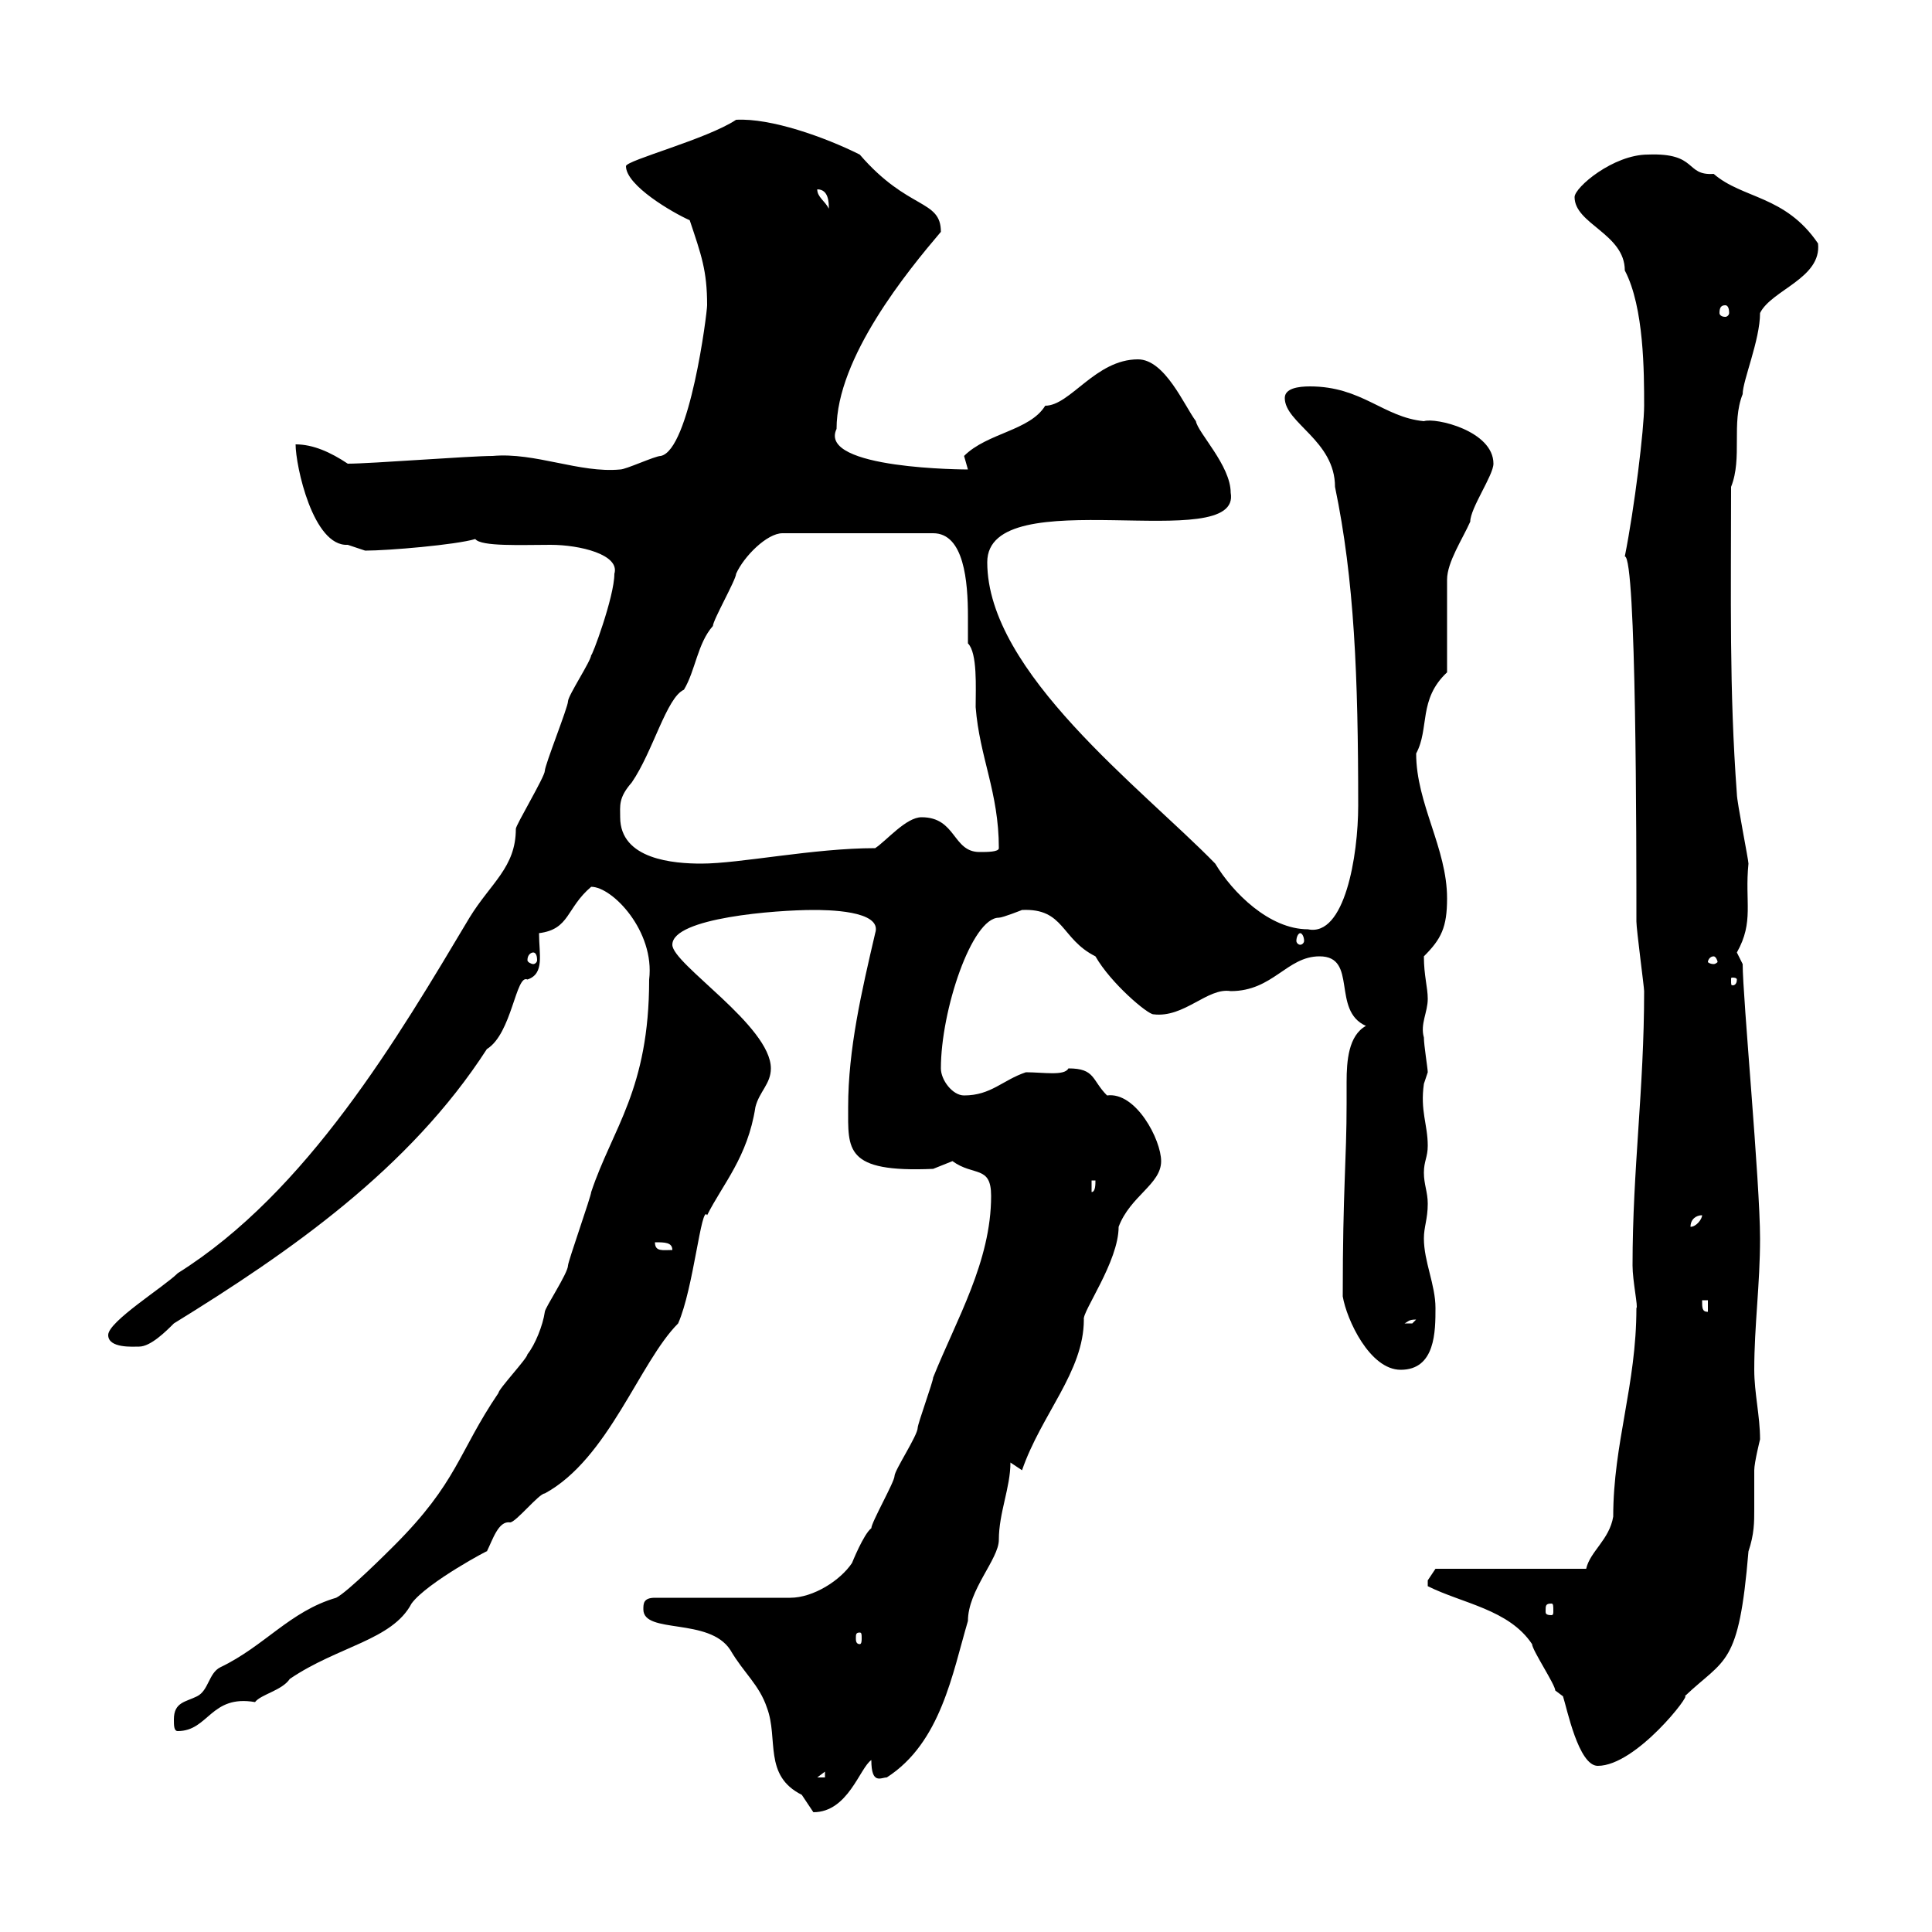 <svg xmlns="http://www.w3.org/2000/svg" xmlns:xlink="http://www.w3.org/1999/xlink" width="300" height="300"><path d="M113.40 256.20C115.50 259.80 117.90 261.60 119.10 265.20C120.90 270 118.50 275.70 124.50 278.70C124.50 278.70 126.30 281.40 126.30 281.40C131.70 281.40 133.50 274.50 135.30 273.30C135.30 277.20 136.80 276 137.70 276C146.10 270.60 147.90 259.80 150.30 251.70C150.30 246.90 155.10 242.10 155.10 239.10C155.10 234.90 156.90 231 156.90 227.10C156.90 227.10 158.70 228.30 158.70 228.30C161.70 219.60 168.30 213 168.30 204.90C168 203.70 173.70 195.90 173.70 190.50C175.50 185.70 180.30 183.90 180.30 180.30C180.30 177 176.40 169.50 171.90 170.10C169.50 167.70 170.10 165.90 165.90 165.90C165.30 167.10 162 166.50 159.30 166.50C155.70 167.70 153.90 170.10 149.70 170.10C147.90 170.10 146.10 167.70 146.10 165.90C146.10 156.90 150.90 142.50 155.10 142.50C155.70 142.50 158.70 141.30 158.70 141.30C165.30 141 164.70 145.80 170.10 148.50C172.50 152.70 178.20 157.50 179.10 157.50C183.90 158.10 187.50 153.30 191.10 153.90C197.70 153.90 199.80 148.50 204.90 148.50C210.90 148.50 206.70 156.90 212.10 159.30C209.40 160.80 209.10 164.70 209.10 168C209.10 169.20 209.10 170.70 209.10 171.30C209.10 180.30 208.50 184.50 208.50 201.30C209.10 204.90 212.70 212.70 217.50 212.70C222.90 212.70 222.90 206.70 222.90 203.10C222.90 199.50 221.10 195.90 221.10 192.30C221.10 190.50 221.70 189.30 221.70 186.90C221.70 185.10 221.10 183.90 221.10 182.10C221.10 180.30 221.70 179.70 221.70 177.90C221.70 174.60 220.50 172.50 221.10 168.30C221.10 168.30 221.70 166.50 221.70 166.50C221.70 165.90 221.10 162.30 221.10 161.10C220.50 159 221.70 157.20 221.70 155.10C221.70 153.30 221.10 151.50 221.10 148.50C223.80 145.80 224.70 144 224.70 139.50C224.70 131.70 219.90 124.80 219.90 117C222 113.10 220.20 108.60 224.70 104.40C224.70 102.60 224.70 91.80 224.70 90C224.70 87.30 227.10 83.70 228.30 81C228.30 78.90 231.90 73.80 231.90 72C231.90 66.90 222.90 64.80 221.10 65.40C214.80 64.80 211.50 60 203.40 60C201.60 60 199.50 60.30 199.50 61.80C199.50 65.70 207.30 68.40 207.30 75.60C210.30 90 210.90 105 210.90 125.10C210.90 132.90 208.80 145.50 203.10 144.30C197.10 144.30 191.40 138.60 188.70 134.10C177.30 122.40 153.30 104.40 153.30 87.30C153.30 74.40 192.90 86.40 191.10 76.50C191.10 72.30 186 67.20 185.70 65.40C183.90 63 180.90 55.80 176.70 55.80C170.10 55.80 166.20 63 162.30 63C159.90 66.90 153.30 67.20 149.70 70.80C149.70 70.80 150.30 72.90 150.30 72.90C150.30 72.90 126.90 72.90 129.90 66.60C129.90 55.50 141 42 146.10 36C146.10 30.90 141 32.70 133.50 24C128.10 21.30 119.70 18.30 114.30 18.60C109.80 21.60 97.20 24.90 97.20 25.80C97.20 28.80 104.40 33 107.10 34.20C108.90 39.60 109.80 42 109.80 47.40C109.80 48.60 107.10 69.90 102.60 70.80C101.70 70.80 97.20 72.90 96.30 72.90C90 73.50 83.10 70.20 76.50 70.80C72.90 70.80 57.60 72 54 72C51.30 70.20 48.60 69 45.90 69C45.90 72.30 48.60 84.90 54 84.60C54 84.60 56.70 85.50 56.70 85.50C60.30 85.50 70.80 84.60 73.80 83.70C74.70 84.90 81 84.60 85.50 84.60C90 84.60 96.30 86.10 95.40 89.10C95.40 92.70 91.80 102.30 91.80 101.70C91.80 102.60 88.20 108 88.20 108.90C88.20 109.80 84.60 118.80 84.60 119.70C84.60 120.60 80.10 128.10 80.10 128.70C80.10 134.70 76.20 137.10 72.90 142.50C61.80 161.10 47.70 185.10 27.60 197.70C25.50 199.80 16.80 205.20 16.80 207.30C16.80 209.40 20.70 209.10 21.60 209.10C23.40 209.10 25.80 206.70 27 205.50C45 194.40 63.60 181.50 75.60 162.90C79.50 160.50 80.10 151.20 81.90 152.10C84.60 151.20 83.70 148.20 83.70 144.90C88.50 144.30 87.90 141 91.80 137.70C95.10 137.70 101.70 144.60 100.80 152.10C100.80 169.20 95.10 175.20 91.80 185.10C91.80 185.70 88.20 195.90 88.20 196.50C88.20 197.70 84.60 203.10 84.60 203.70C84.30 205.80 83.10 208.80 81.90 210.30C81.90 210.90 77.40 215.70 77.40 216.30C71.10 225.60 71.10 230.10 61.20 240C60.30 240.90 54 247.20 52.20 248.10C45 250.20 41.10 255.60 34.20 258.90C32.40 259.80 32.40 262.50 30.60 263.40C28.80 264.30 27 264.30 27 267C27 267.90 27 268.80 27.60 268.80C32.40 268.80 32.70 263.10 39.60 264.30C40.50 263.10 43.80 262.50 45 260.70C52.50 255.60 60.90 254.70 63.90 249C66.30 245.70 76.50 240.30 75.60 240.90C76.50 239.10 77.40 236.10 79.20 236.40C80.10 236.40 83.70 231.90 84.60 231.90C94.50 226.50 99.30 211.50 105.30 205.50C107.70 200.10 108.90 186.90 109.80 188.70C112.20 183.90 116.10 179.70 117.30 171.90C117.90 169.50 119.70 168.30 119.70 165.90C119.70 159.30 104.40 149.70 104.40 146.70C104.40 142.50 120.60 141.30 126.30 141.30C128.10 141.30 137.10 141.30 135.90 144.90C133.80 153.90 131.70 162.90 131.70 171.90C131.70 178.50 131.10 182.10 144.90 181.50C144.90 181.50 147.90 180.30 147.90 180.30C151.20 182.70 153.90 180.90 153.90 185.70C153.90 195.90 148.50 204.90 144.90 213.90C144.90 214.50 142.50 221.10 142.50 221.70C142.50 222.90 138.90 228.30 138.90 229.20C138.90 230.10 135.30 236.40 135.30 237.30C134.10 238.20 132.30 242.70 132.30 242.70C130.50 245.40 126.30 248.10 122.70 248.10L101.70 248.10C99.90 248.10 99.90 249 99.90 249.90C99.90 253.80 110.10 251.10 113.40 256.20ZM128.10 275.10L128.10 276L126.90 276ZM221.70 246.30C227.10 249 234.30 249.90 237.90 255.30C237.90 256.20 241.50 261.60 241.50 262.50C241.50 262.50 242.70 263.40 242.70 263.40C243.30 265.20 245.10 274.20 248.10 274.20C254.10 274.20 262.80 262.80 261.60 263.40C267.90 257.40 270 258.90 271.50 240.90C272.40 238.20 272.40 236.40 272.40 234.30C272.40 232.50 272.40 230.70 272.40 228.30C272.40 227.10 273.30 223.50 273.30 223.50C273.30 219.90 272.40 216.30 272.40 212.70C272.40 205.80 273.30 199.50 273.30 192.30C273.30 183.60 270.60 154.80 270.60 149.70C270.60 149.70 269.70 147.90 269.70 147.90C272.40 143.10 270.90 140.10 271.50 134.10C271.50 133.50 269.70 124.50 269.70 123.30C268.50 107.10 268.80 92.70 268.80 75.60C270.60 71.10 268.80 65.70 270.60 61.20C270.60 59.10 273.30 52.80 273.30 48.60C275.10 45 282.90 43.20 282.30 37.80C277.20 30.30 270.60 30.90 266.10 27C261.60 27.30 263.70 23.70 255.90 24C250.50 24 244.50 29.10 244.50 30.60C244.50 34.80 252.30 36.30 252.30 42C255.30 47.70 255.30 57.90 255.30 63C255.30 66.60 253.80 78.90 252.30 86.40C254.10 86.40 254.10 131.40 254.10 143.10C254.10 144.30 255.30 153.30 255.30 153.90C255.30 169.20 253.50 181.50 253.50 196.50C253.50 198.90 254.40 203.10 254.10 203.10C254.10 215.10 250.50 224.10 250.50 235.50C249.90 239.10 246.90 240.90 246.30 243.60L222.90 243.60C222.90 243.60 221.70 245.40 221.70 245.40C221.70 246.30 221.70 246.30 221.70 246.30ZM133.50 253.50C133.80 253.50 133.80 253.80 133.80 254.40C133.80 254.70 133.80 255.30 133.50 255.30C132.90 255.30 132.90 254.70 132.90 254.40C132.90 253.80 132.90 253.50 133.50 253.50ZM240.90 249C241.20 249 241.20 249.30 241.20 250.20C241.20 250.50 241.20 250.80 240.90 250.80C240 250.80 240 250.50 240 250.20C240 249.30 240 249 240.90 249ZM219.90 204.90C219.90 204.90 219.30 205.50 219.30 205.50C218.10 205.50 218.10 205.50 218.10 205.50C218.70 205.20 218.70 204.90 219.90 204.90ZM264.30 201.90L265.20 201.90L265.20 203.70C264.30 203.70 264.30 203.10 264.30 201.90ZM101.70 192.90C103.20 192.90 104.40 192.90 104.40 194.10C102.90 194.10 101.70 194.40 101.70 192.90ZM264.30 188.70C264.30 189.30 263.40 190.50 262.50 190.50C262.50 189.30 263.40 188.70 264.30 188.70ZM169.50 183.30L170.10 183.30C170.10 183.90 170.10 185.10 169.50 185.10ZM269.70 152.10C269.70 153 269.10 153 269.10 153C268.80 153 268.80 153 268.80 152.10C268.80 151.80 268.80 151.80 269.10 151.80C269.10 151.80 269.70 151.80 269.70 152.10ZM266.10 148.50C266.40 148.50 266.70 149.10 266.70 149.40C266.70 149.40 266.40 149.70 266.10 149.70C265.50 149.70 265.20 149.40 265.20 149.40C265.20 149.10 265.50 148.50 266.10 148.50ZM82.80 147.90C83.10 147.90 83.40 148.20 83.40 149.10C83.40 149.40 83.10 149.70 82.80 149.70C82.50 149.70 81.90 149.40 81.90 149.10C81.90 148.20 82.50 147.90 82.80 147.90ZM201.90 144.90C202.20 144.90 202.50 145.50 202.50 146.10C202.50 146.40 202.20 146.70 201.90 146.70C201.60 146.70 201.30 146.40 201.30 146.10C201.30 145.50 201.60 144.90 201.90 144.90ZM96.30 126.90C96.30 125.10 96 123.90 98.10 121.50C101.40 116.70 103.50 108.30 106.20 107.10C108 104.10 108.30 99.90 110.70 97.20C110.70 96.30 114.30 90 114.30 89.10C115.50 86.40 119.10 82.80 121.50 82.80L144.90 82.80C149.70 82.80 150.30 90.30 150.30 95.70C150.30 97.50 150.30 99.30 150.30 99.90C151.80 101.40 151.50 106.80 151.50 109.80C152.10 117.60 155.10 123 155.10 131.70C155.10 132.30 153.30 132.30 152.10 132.30C147.90 132.30 148.50 126.90 143.10 126.90C140.70 126.90 137.70 130.50 135.90 131.70C126.30 131.70 114.90 134.10 108.90 134.10C104.70 134.10 96.30 133.50 96.30 126.90ZM267.90 47.40C268.20 47.40 268.50 47.70 268.50 48.60C268.50 48.90 268.20 49.20 267.90 49.20C267.30 49.20 267 48.90 267 48.60C267 47.70 267.30 47.40 267.90 47.40ZM126.90 29.40C128.70 29.40 128.70 31.50 128.70 32.40C128.10 31.20 126.90 30.60 126.90 29.40Z"/></svg>